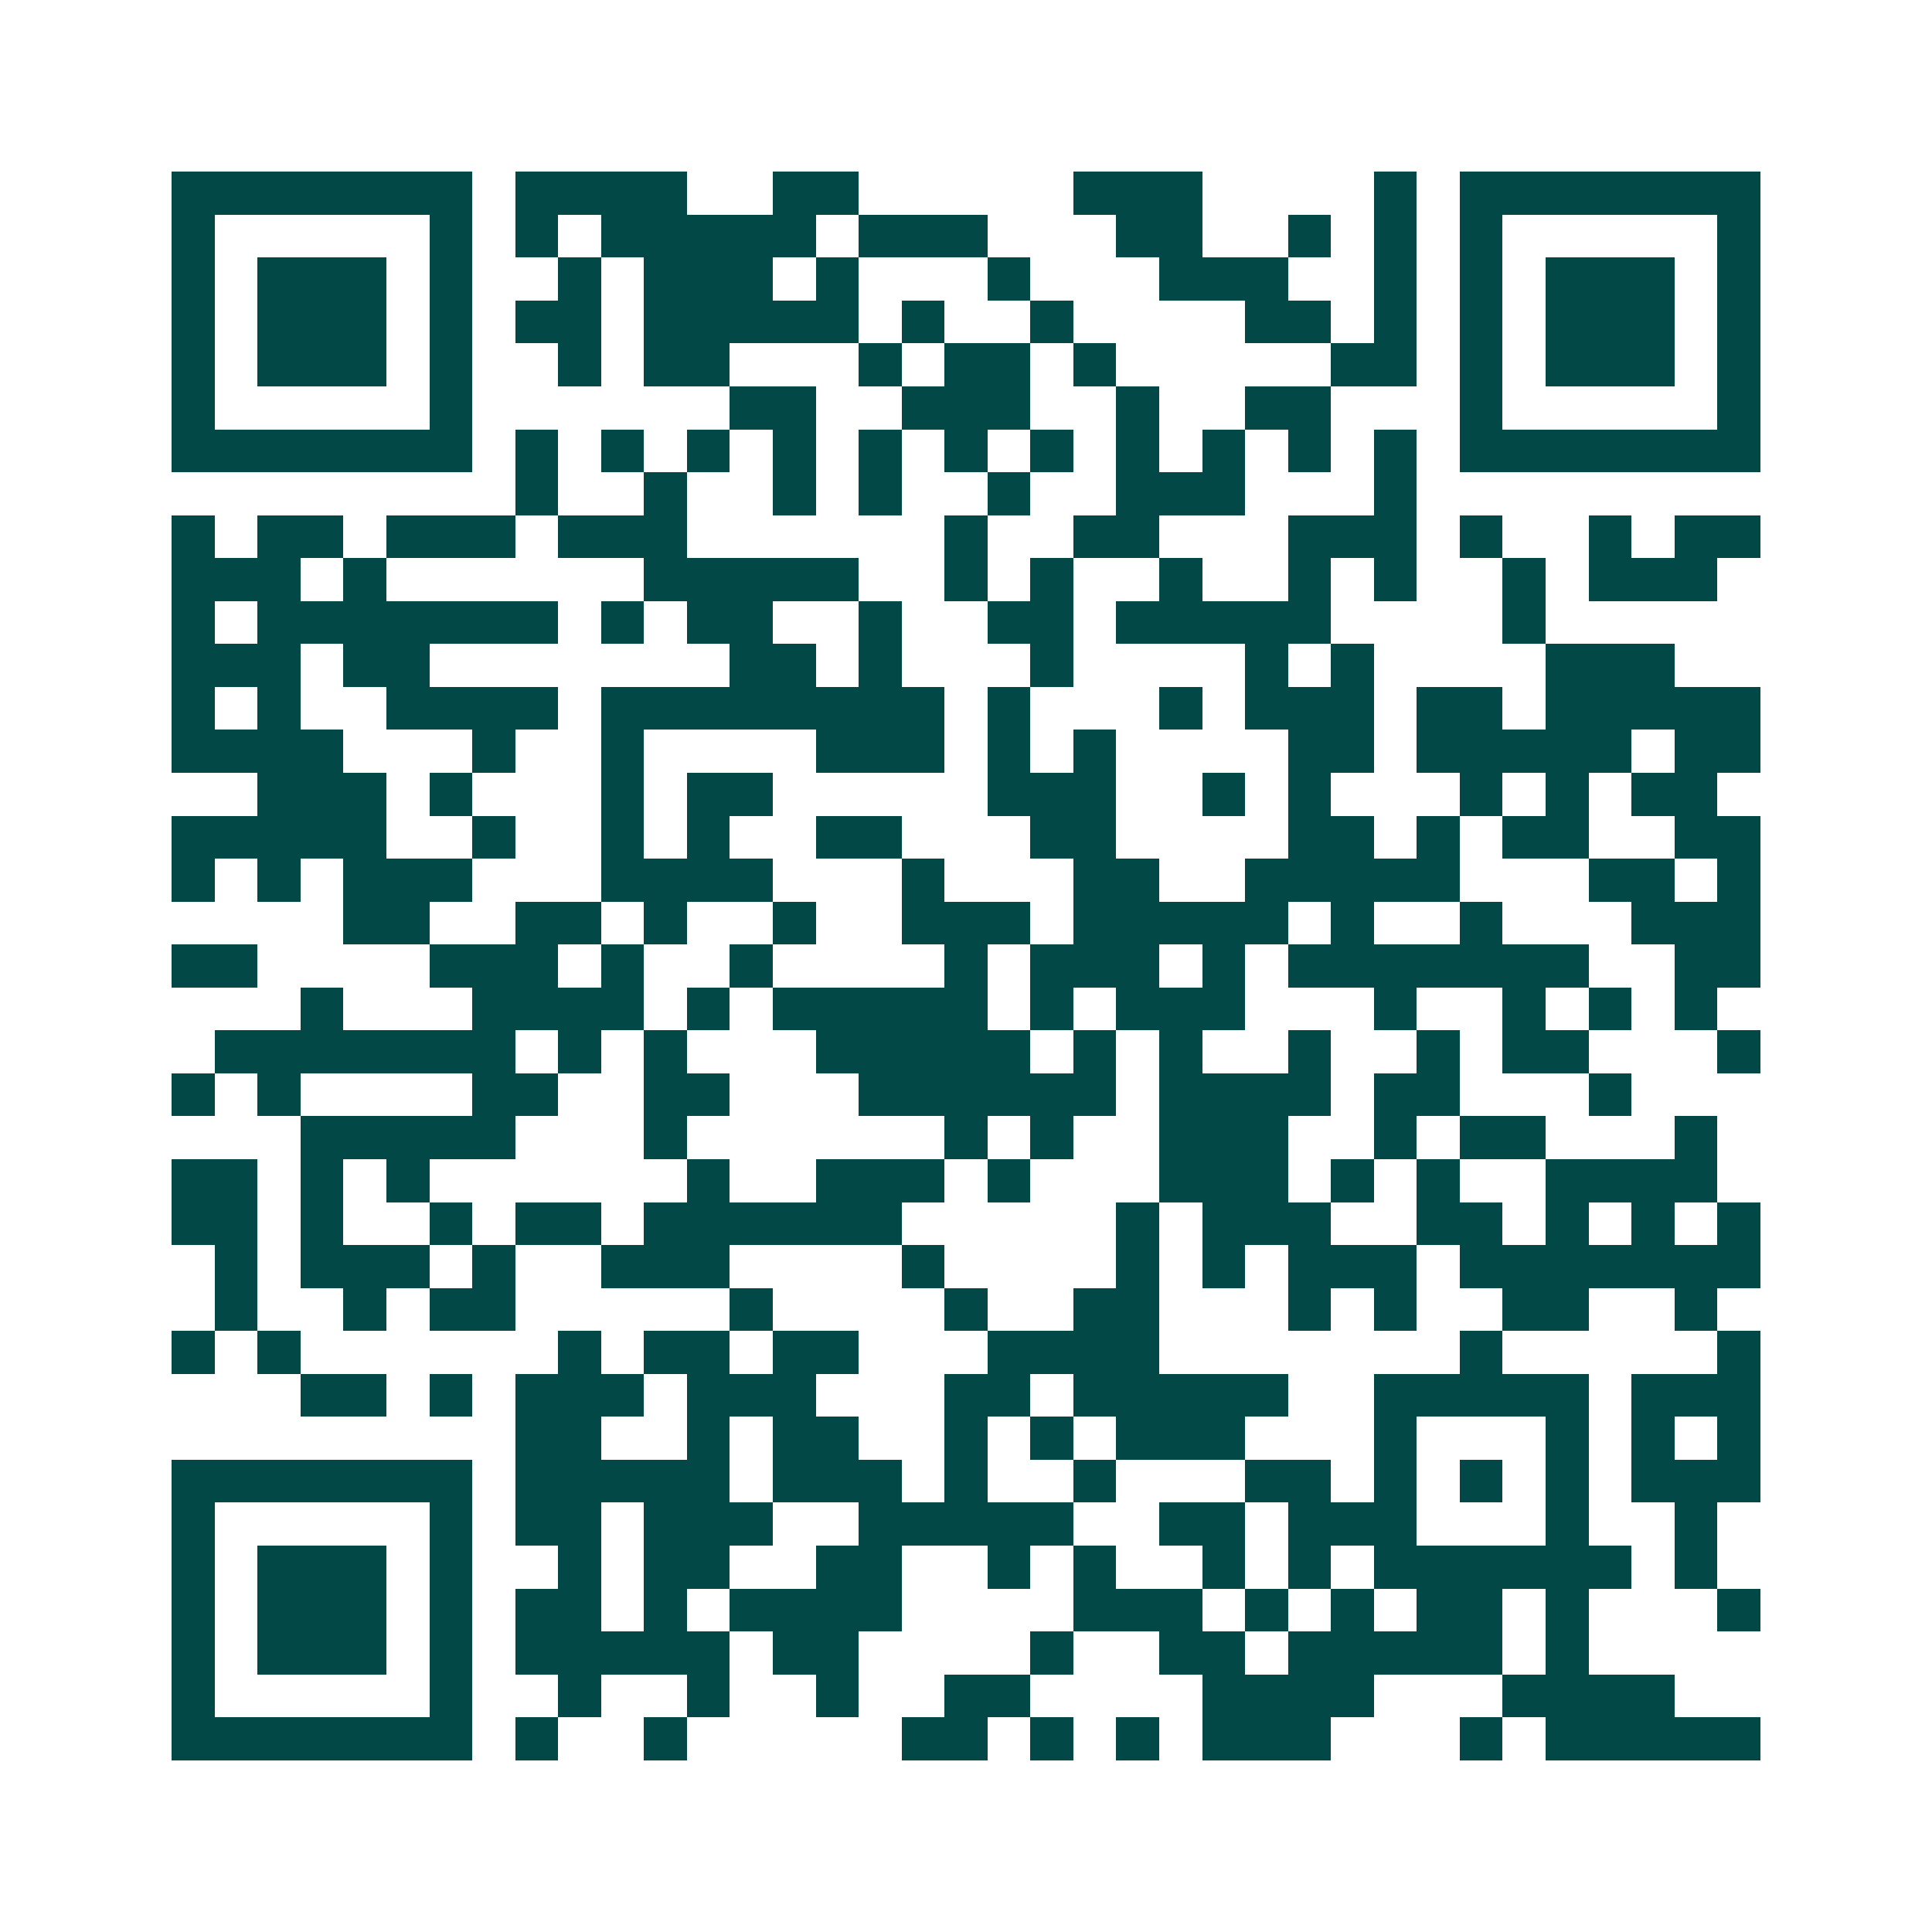 <svg xmlns="http://www.w3.org/2000/svg" width="200" height="200" viewBox="0 0 45 45" shape-rendering="crispEdges"><path fill="#ffffff" d="M0 0h45v45H0z"/><path stroke="#014847" d="M4 4.5h7m1 0h4m2 0h2m5 0h3m4 0h1m1 0h7M4 5.5h1m5 0h1m1 0h1m1 0h5m1 0h3m3 0h2m2 0h1m1 0h1m1 0h1m5 0h1M4 6.5h1m1 0h3m1 0h1m2 0h1m1 0h3m1 0h1m3 0h1m3 0h3m2 0h1m1 0h1m1 0h3m1 0h1M4 7.5h1m1 0h3m1 0h1m1 0h2m1 0h5m1 0h1m2 0h1m4 0h2m1 0h1m1 0h1m1 0h3m1 0h1M4 8.5h1m1 0h3m1 0h1m2 0h1m1 0h2m3 0h1m1 0h2m1 0h1m5 0h2m1 0h1m1 0h3m1 0h1M4 9.5h1m5 0h1m6 0h2m2 0h3m2 0h1m2 0h2m3 0h1m5 0h1M4 10.5h7m1 0h1m1 0h1m1 0h1m1 0h1m1 0h1m1 0h1m1 0h1m1 0h1m1 0h1m1 0h1m1 0h1m1 0h7M12 11.5h1m2 0h1m2 0h1m1 0h1m2 0h1m2 0h3m3 0h1M4 12.5h1m1 0h2m1 0h3m1 0h3m6 0h1m2 0h2m3 0h3m1 0h1m2 0h1m1 0h2M4 13.5h3m1 0h1m6 0h5m2 0h1m1 0h1m2 0h1m2 0h1m1 0h1m2 0h1m1 0h3M4 14.5h1m1 0h7m1 0h1m1 0h2m2 0h1m2 0h2m1 0h5m4 0h1M4 15.5h3m1 0h2m7 0h2m1 0h1m3 0h1m4 0h1m1 0h1m4 0h3M4 16.5h1m1 0h1m2 0h4m1 0h8m1 0h1m3 0h1m1 0h3m1 0h2m1 0h5M4 17.5h4m3 0h1m2 0h1m4 0h3m1 0h1m1 0h1m4 0h2m1 0h5m1 0h2M6 18.5h3m1 0h1m3 0h1m1 0h2m5 0h3m2 0h1m1 0h1m3 0h1m1 0h1m1 0h2M4 19.5h5m2 0h1m2 0h1m1 0h1m2 0h2m3 0h2m4 0h2m1 0h1m1 0h2m2 0h2M4 20.5h1m1 0h1m1 0h3m3 0h4m3 0h1m3 0h2m2 0h5m3 0h2m1 0h1M8 21.5h2m2 0h2m1 0h1m2 0h1m2 0h3m1 0h5m1 0h1m2 0h1m3 0h3M4 22.5h2m4 0h3m1 0h1m2 0h1m4 0h1m1 0h3m1 0h1m1 0h7m2 0h2M7 23.5h1m3 0h4m1 0h1m1 0h5m1 0h1m1 0h3m3 0h1m2 0h1m1 0h1m1 0h1M5 24.5h7m1 0h1m1 0h1m3 0h5m1 0h1m1 0h1m2 0h1m2 0h1m1 0h2m3 0h1M4 25.5h1m1 0h1m4 0h2m2 0h2m3 0h6m1 0h4m1 0h2m3 0h1M7 26.5h5m3 0h1m6 0h1m1 0h1m2 0h3m2 0h1m1 0h2m3 0h1M4 27.5h2m1 0h1m1 0h1m6 0h1m2 0h3m1 0h1m3 0h3m1 0h1m1 0h1m2 0h4M4 28.5h2m1 0h1m2 0h1m1 0h2m1 0h6m5 0h1m1 0h3m2 0h2m1 0h1m1 0h1m1 0h1M5 29.5h1m1 0h3m1 0h1m2 0h3m4 0h1m4 0h1m1 0h1m1 0h3m1 0h7M5 30.5h1m2 0h1m1 0h2m5 0h1m4 0h1m2 0h2m3 0h1m1 0h1m2 0h2m2 0h1M4 31.5h1m1 0h1m6 0h1m1 0h2m1 0h2m3 0h4m7 0h1m5 0h1M7 32.5h2m1 0h1m1 0h3m1 0h3m3 0h2m1 0h5m2 0h5m1 0h3M12 33.5h2m2 0h1m1 0h2m2 0h1m1 0h1m1 0h3m3 0h1m3 0h1m1 0h1m1 0h1M4 34.5h7m1 0h5m1 0h3m1 0h1m2 0h1m3 0h2m1 0h1m1 0h1m1 0h1m1 0h3M4 35.5h1m5 0h1m1 0h2m1 0h3m2 0h5m2 0h2m1 0h3m3 0h1m2 0h1M4 36.5h1m1 0h3m1 0h1m2 0h1m1 0h2m2 0h2m2 0h1m1 0h1m2 0h1m1 0h1m1 0h6m1 0h1M4 37.5h1m1 0h3m1 0h1m1 0h2m1 0h1m1 0h4m4 0h3m1 0h1m1 0h1m1 0h2m1 0h1m3 0h1M4 38.5h1m1 0h3m1 0h1m1 0h5m1 0h2m4 0h1m2 0h2m1 0h5m1 0h1M4 39.5h1m5 0h1m2 0h1m2 0h1m2 0h1m2 0h2m4 0h4m3 0h4M4 40.5h7m1 0h1m2 0h1m5 0h2m1 0h1m1 0h1m1 0h3m3 0h1m1 0h5"/></svg>
